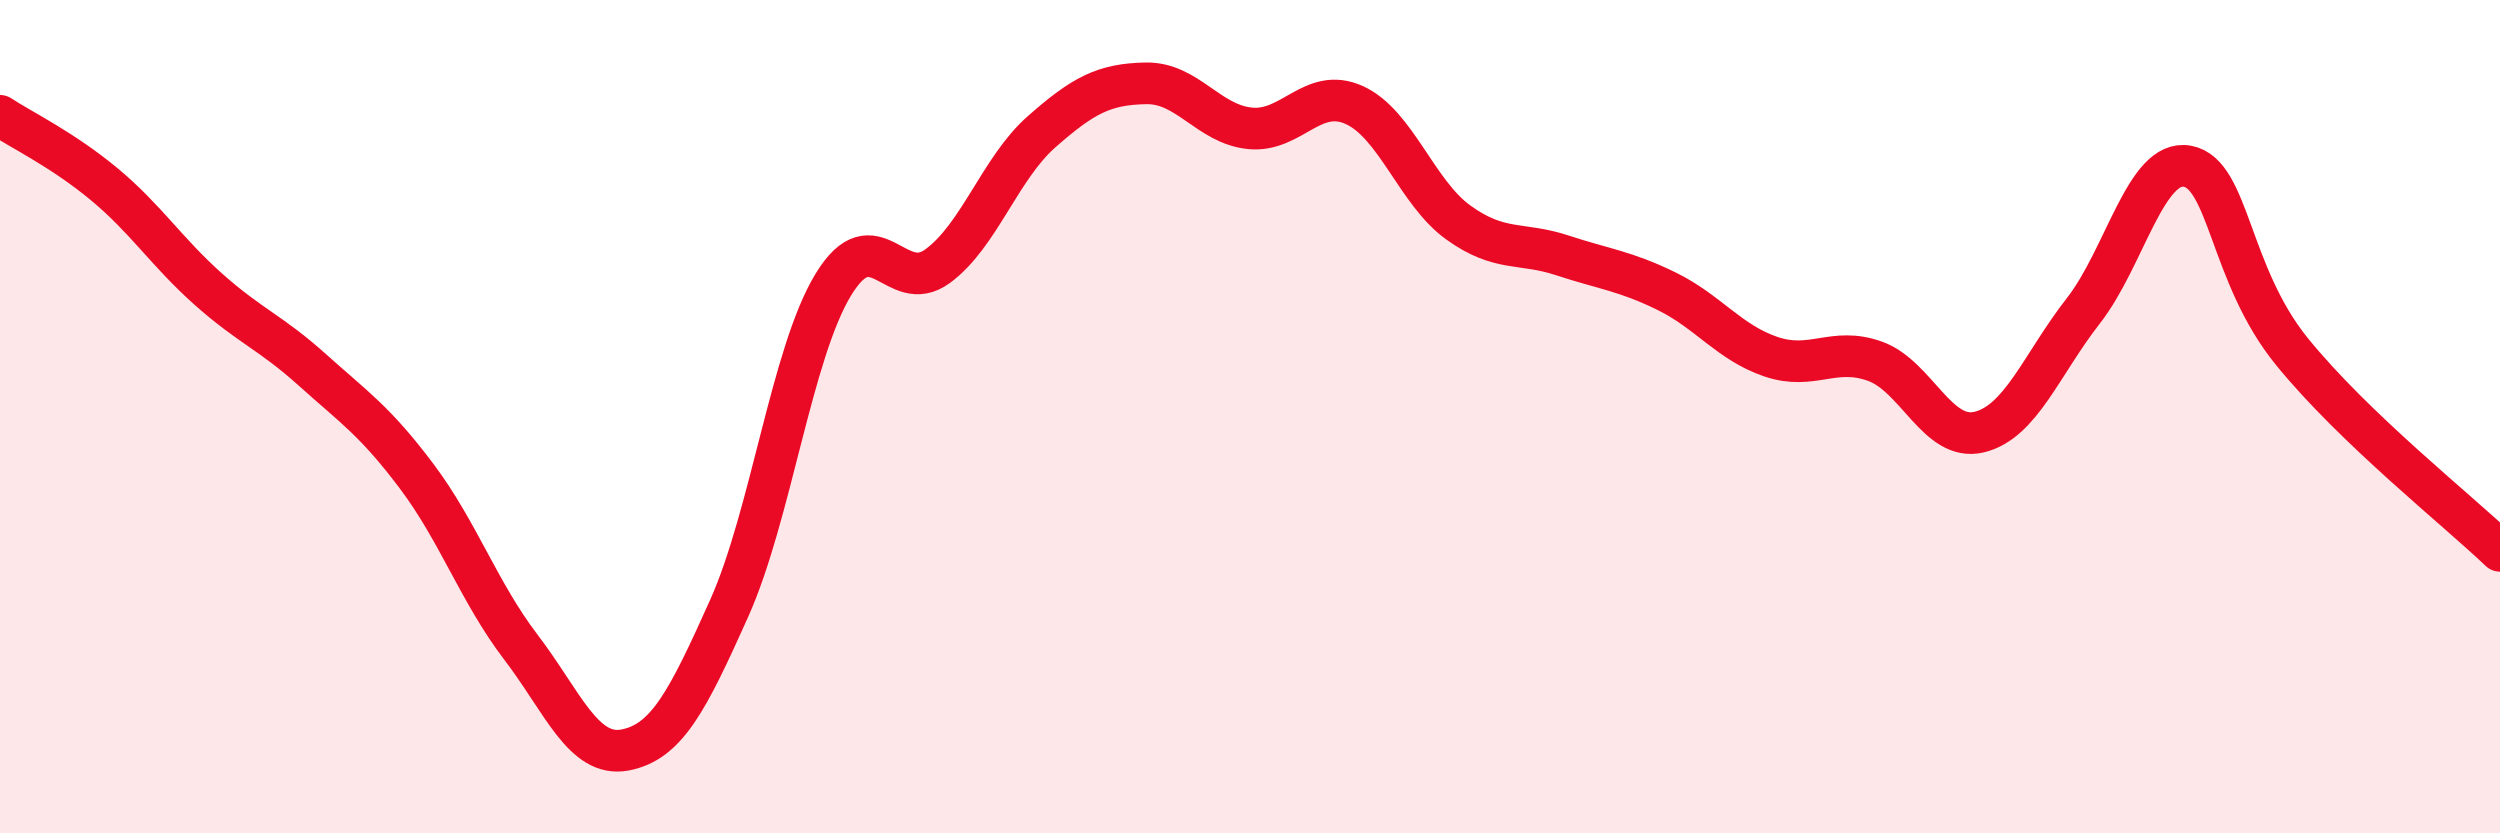 
    <svg width="60" height="20" viewBox="0 0 60 20" xmlns="http://www.w3.org/2000/svg">
      <path
        d="M 0,2.78 C 0.5,3.11 1.5,3.59 2.5,4.42 C 3.5,5.25 4,6.05 5,6.94 C 6,7.83 6.5,7.98 7.5,8.88 C 8.5,9.78 9,10.1 10,11.43 C 11,12.76 11.5,14.22 12.5,15.53 C 13.5,16.84 14,18.19 15,18 C 16,17.81 16.5,16.83 17.5,14.6 C 18.5,12.37 19,8.47 20,6.83 C 21,5.19 21.5,7.12 22.5,6.39 C 23.5,5.66 24,4.04 25,3.16 C 26,2.28 26.5,2.02 27.5,2 C 28.5,1.98 29,2.98 30,3.08 C 31,3.18 31.5,2.07 32.5,2.52 C 33.5,2.97 34,4.62 35,5.34 C 36,6.06 36.5,5.8 37.5,6.13 C 38.5,6.46 39,6.5 40,6.99 C 41,7.48 41.5,8.22 42.5,8.56 C 43.5,8.9 44,8.31 45,8.67 C 46,9.03 46.5,10.61 47.5,10.37 C 48.5,10.13 49,8.74 50,7.46 C 51,6.18 51.5,3.8 52.5,3.99 C 53.5,4.18 53.5,6.58 55,8.43 C 56.5,10.28 59,12.26 60,13.22L60 20L0 20Z"
        fill="#EB0A25"
        opacity="0.1"
        stroke-linecap="round"
        stroke-linejoin="round"
      />
      <path
        d="M 0,2.78 C 0.5,3.11 1.5,3.59 2.5,4.42 C 3.5,5.25 4,6.05 5,6.94 C 6,7.83 6.5,7.98 7.5,8.88 C 8.5,9.78 9,10.1 10,11.43 C 11,12.76 11.5,14.22 12.5,15.53 C 13.5,16.84 14,18.19 15,18 C 16,17.81 16.5,16.83 17.5,14.6 C 18.5,12.37 19,8.47 20,6.83 C 21,5.19 21.5,7.12 22.5,6.39 C 23.5,5.66 24,4.04 25,3.16 C 26,2.28 26.5,2.02 27.5,2 C 28.5,1.98 29,2.98 30,3.08 C 31,3.18 31.5,2.07 32.5,2.52 C 33.5,2.97 34,4.62 35,5.34 C 36,6.06 36.5,5.8 37.5,6.13 C 38.5,6.46 39,6.5 40,6.99 C 41,7.48 41.5,8.22 42.5,8.56 C 43.5,8.9 44,8.31 45,8.67 C 46,9.03 46.5,10.61 47.5,10.37 C 48.5,10.13 49,8.74 50,7.46 C 51,6.18 51.5,3.8 52.5,3.99 C 53.5,4.18 53.5,6.58 55,8.43 C 56.5,10.28 59,12.26 60,13.22"
        stroke="#EB0A25"
        stroke-width="1"
        fill="none"
        stroke-linecap="round"
        stroke-linejoin="round"
      />
    </svg>
  
